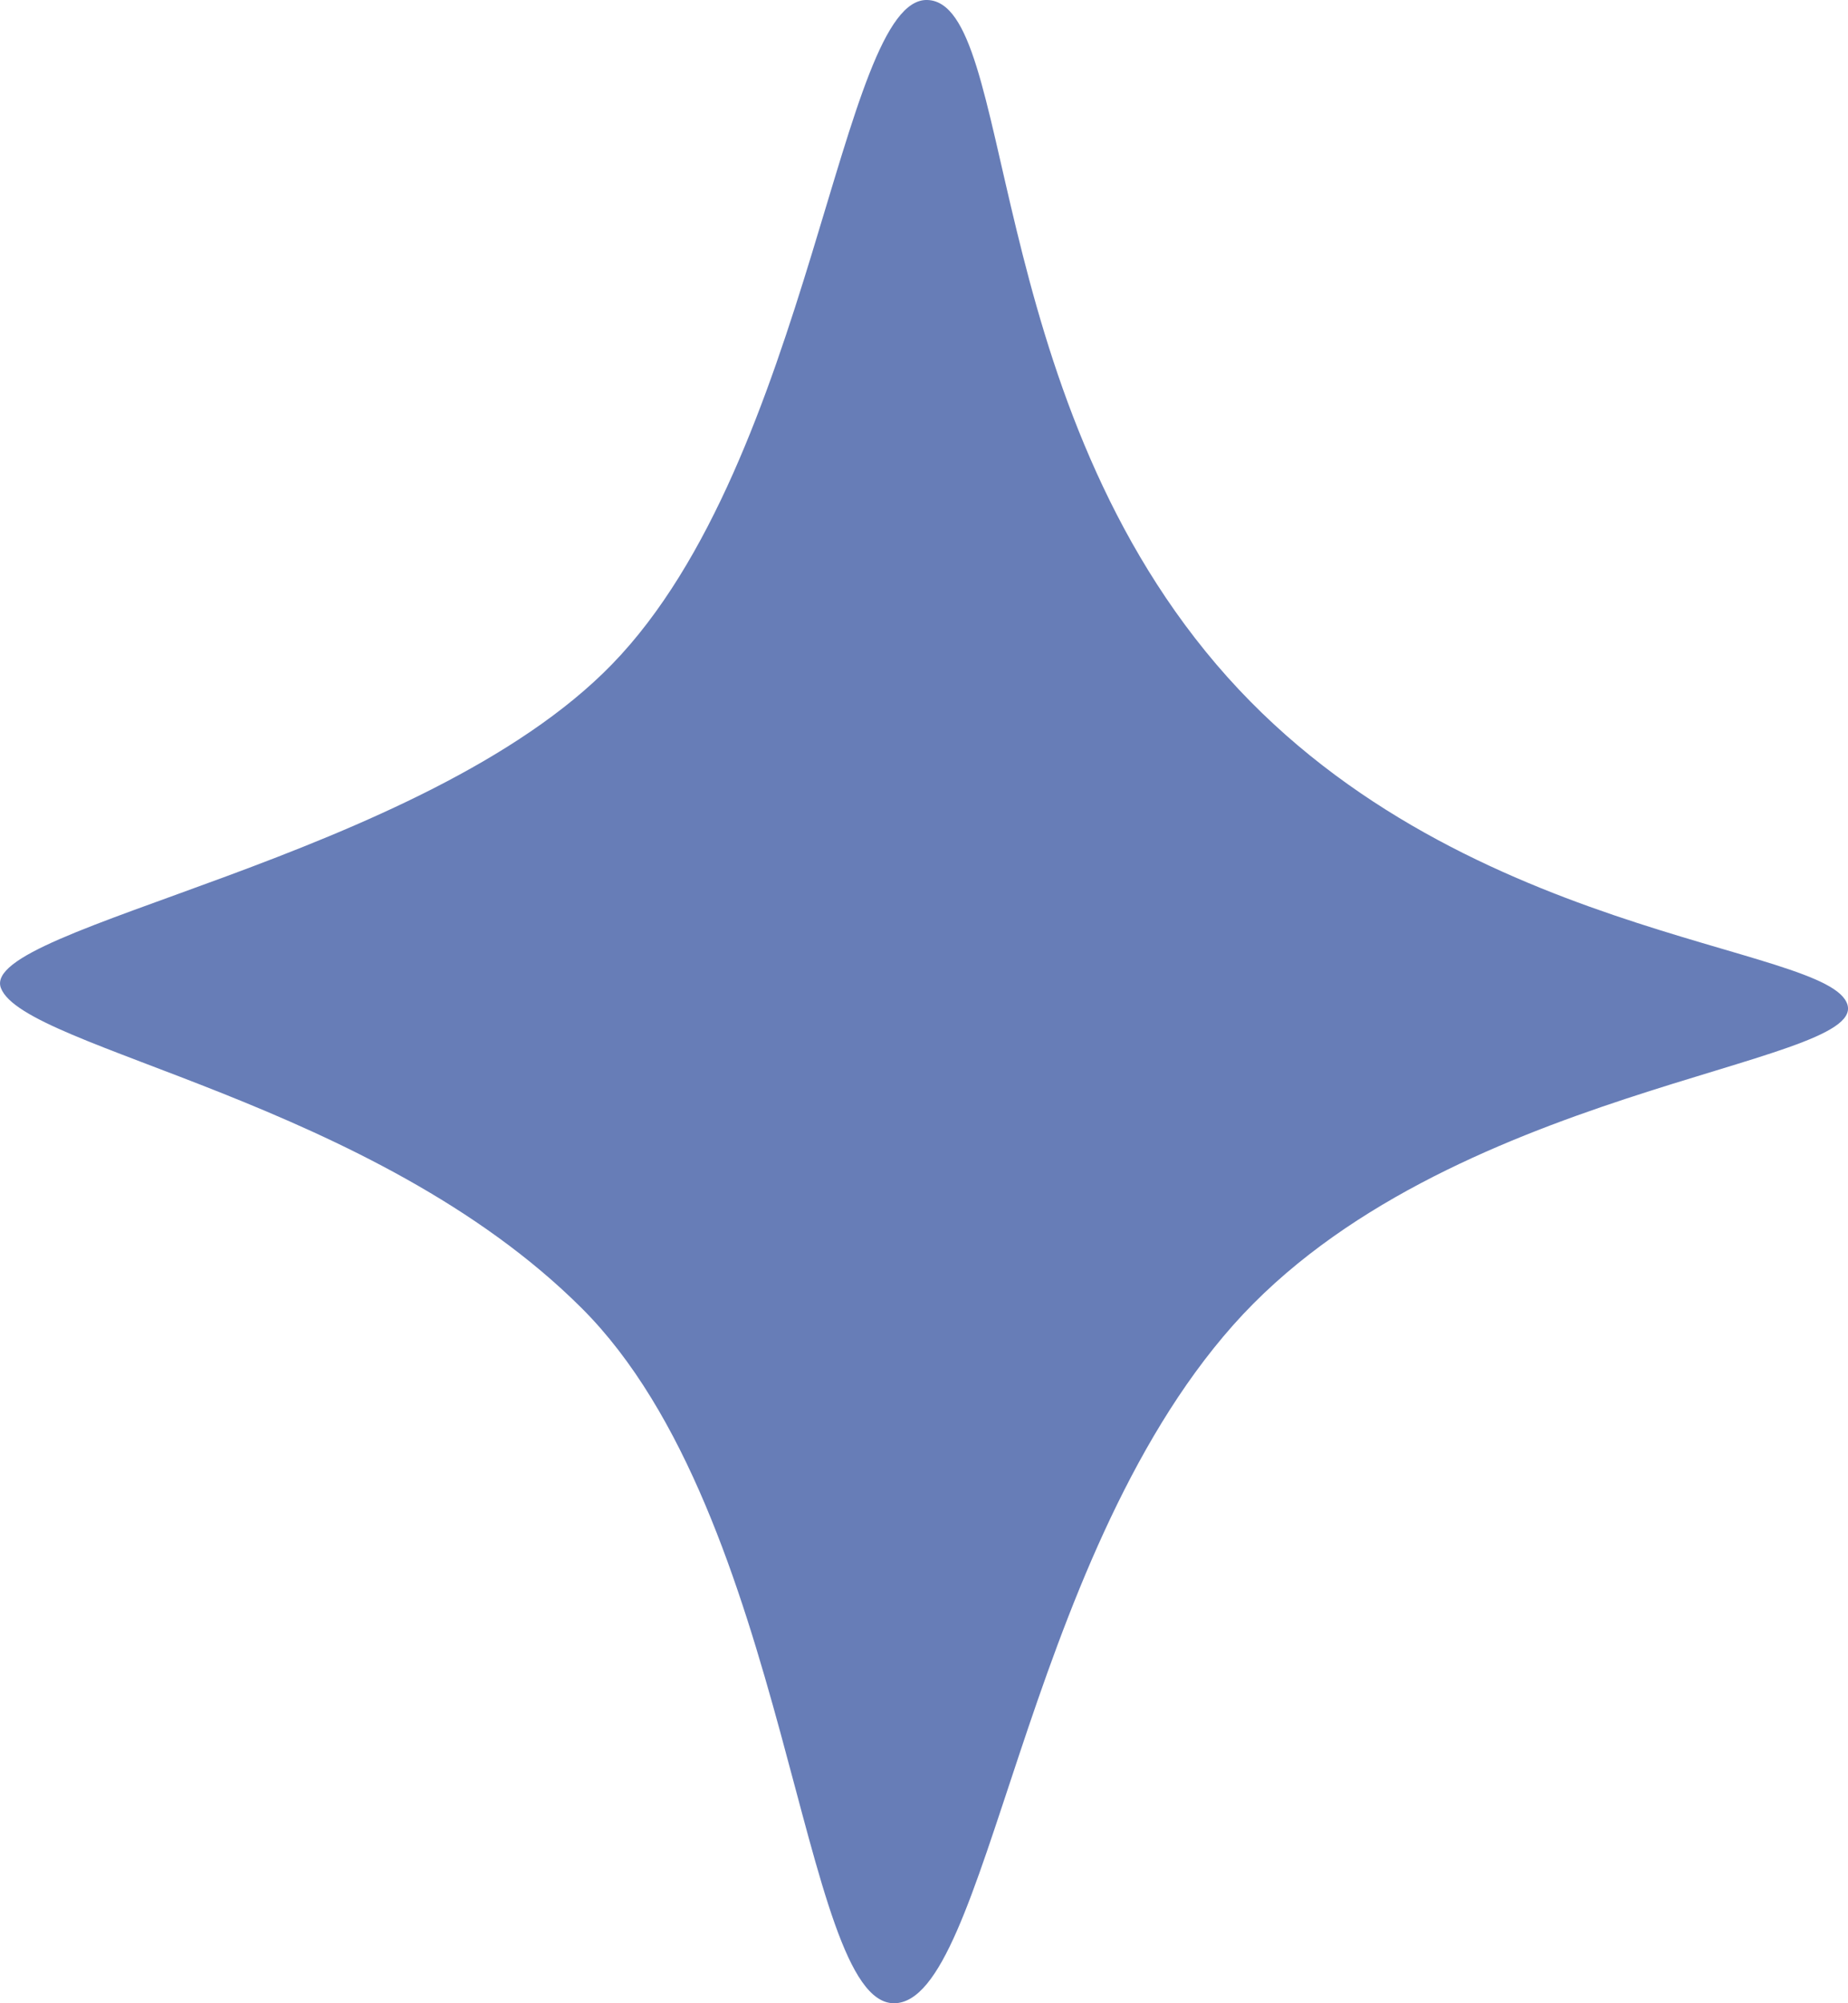 <?xml version="1.0" encoding="UTF-8"?> <svg xmlns="http://www.w3.org/2000/svg" width="12" height="13" viewBox="0 0 12 13" fill="none"> <path d="M3.974 4.311C5.268 2.98 5.456 -0.022 6.023 0C6.59 0.022 6.372 2.521 7.898 4.311C9.424 6.102 11.888 6.124 11.997 6.522C12.106 6.92 9.381 7.053 8.007 8.6C6.634 10.148 6.416 13 5.805 13C5.195 13 5.129 9.838 3.778 8.49C2.426 7.141 0.158 6.81 0.006 6.412C-0.147 6.014 2.747 5.574 3.974 4.311Z" fill="#677DB7"></path> </svg> 